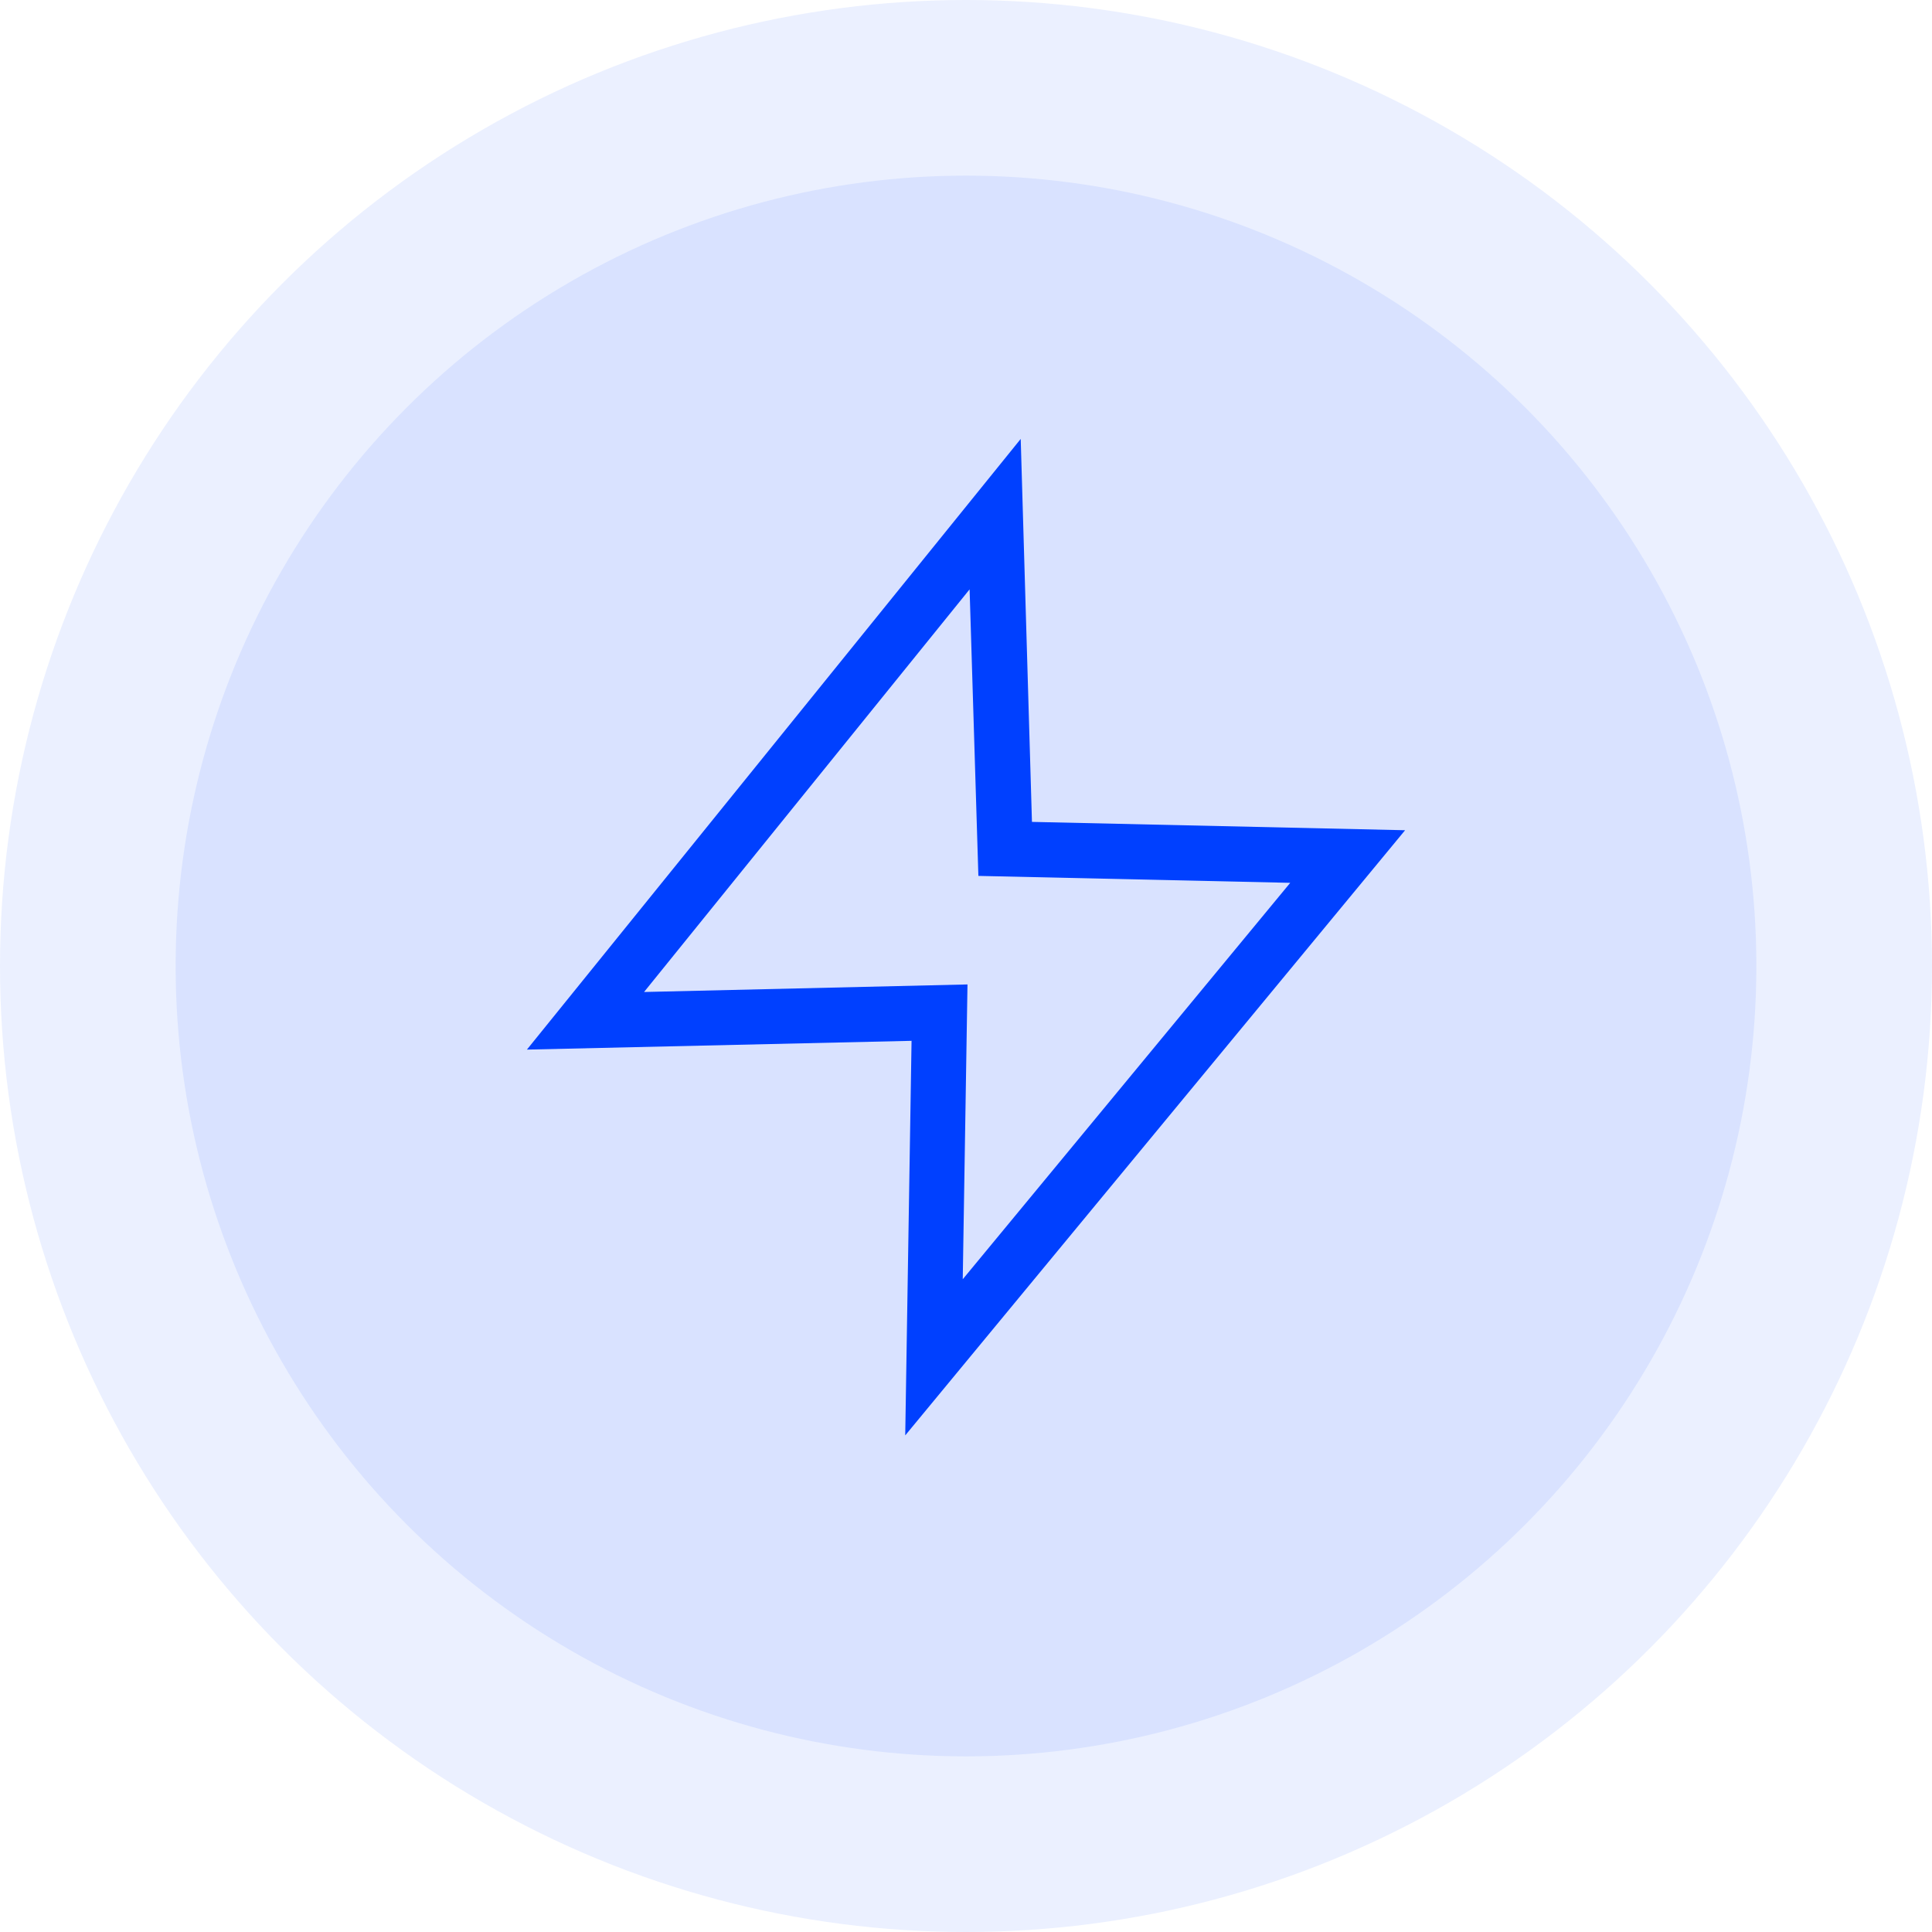 <svg id="Group_51467" data-name="Group 51467" xmlns="http://www.w3.org/2000/svg" width="22" height="22" viewBox="0 0 22 22">
  <circle id="Ellipse_3113" data-name="Ellipse 3113" cx="11" cy="11" r="11" fill="#0040ff" opacity="0.08"/>
  <circle id="Ellipse_3114" data-name="Ellipse 3114" cx="9" cy="9" r="9" transform="translate(2 2)" fill="#0040ff" opacity="0.08"/>
  <g id="Group_51459" data-name="Group 51459" transform="translate(6 5)">
    <path id="Path_101972" data-name="Path 101972" d="M179.522,364.565l.072-4.493-4.38.1,5.623-6.954.128,4.361,4.249.095Zm.709-5.135-.054,3.357,3.729-4.514-3.551-.079-.1-3.263-3.707,4.585Z" transform="translate(-175.214 -353.22)" fill="#0040ff"/>
  </g>
</svg>
